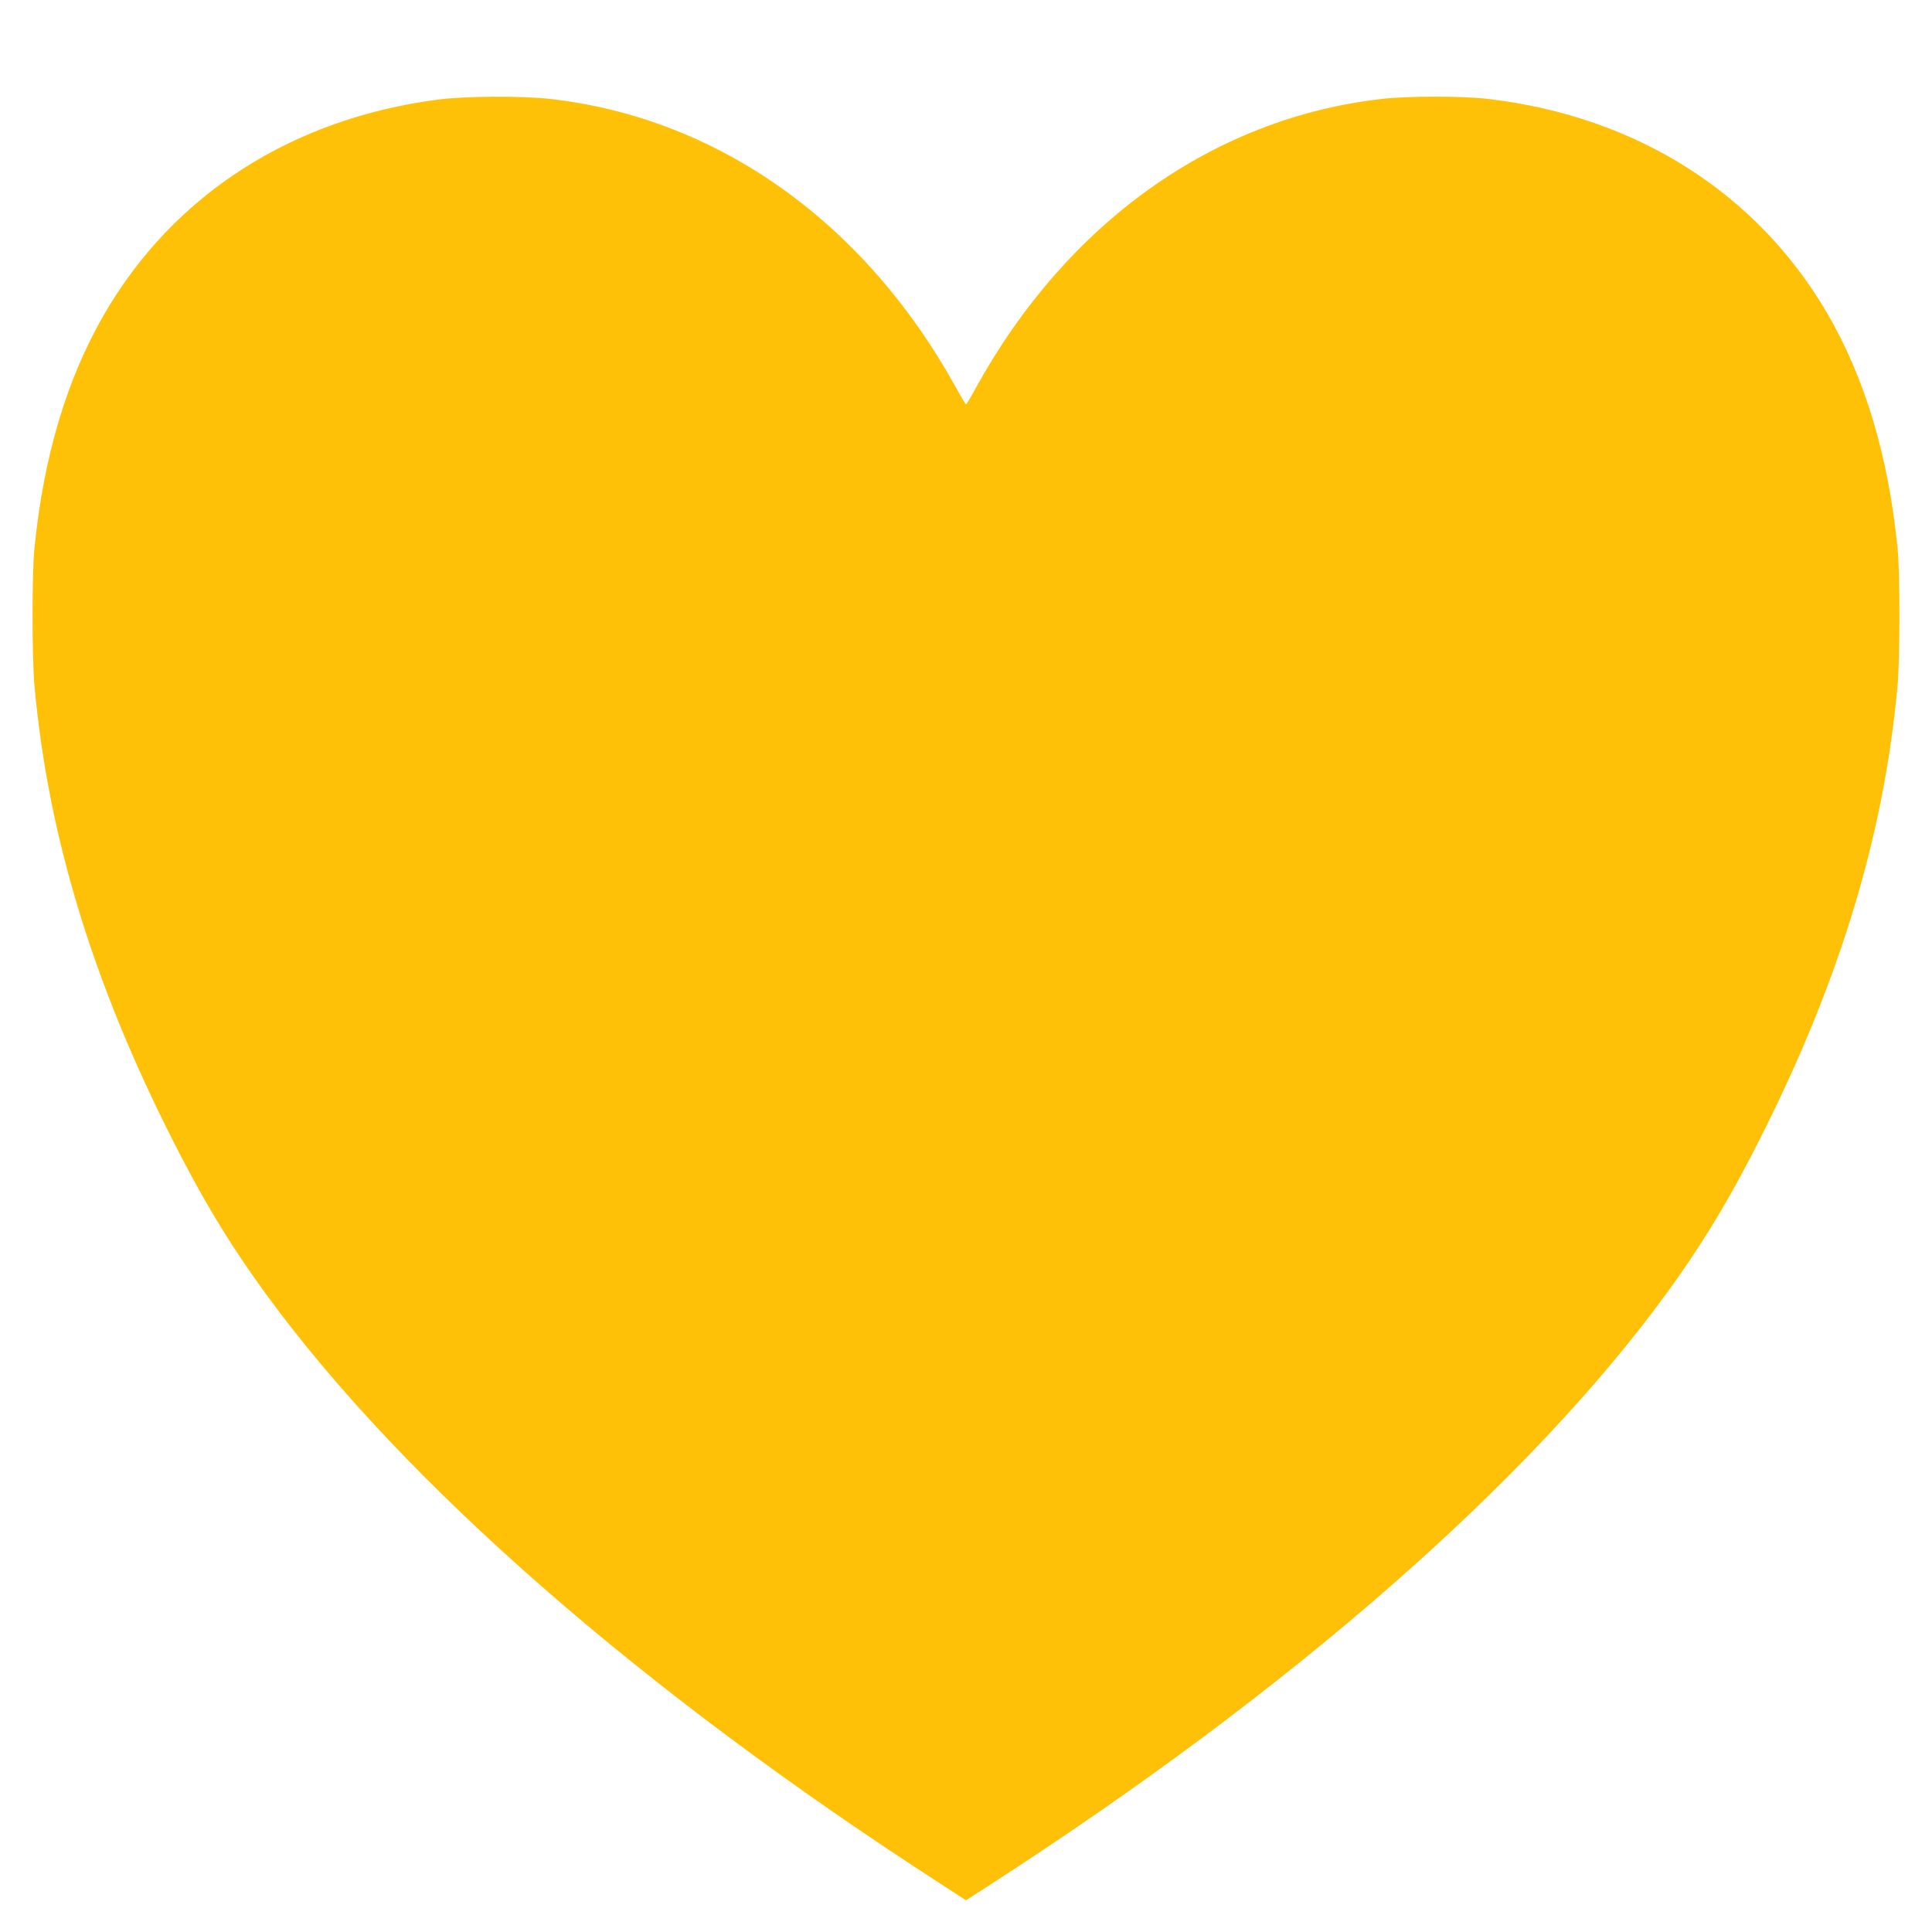 <?xml version="1.0" standalone="no"?>
<!DOCTYPE svg PUBLIC "-//W3C//DTD SVG 20010904//EN"
 "http://www.w3.org/TR/2001/REC-SVG-20010904/DTD/svg10.dtd">
<svg version="1.0" xmlns="http://www.w3.org/2000/svg"
 width="1280pt" height="1280pt" viewBox="0 0 1280 1280"
 preserveAspectRatio="xMidYMid meet">
<g transform="translate(0,1280) scale(0.1,-0.1)"
fill="#ffc107" stroke="none">
<path d="M2900 12140 c-964 -126 -1745 -626 -2205 -1414 -251 -430 -407 -950
-467 -1561 -17 -170 -16 -718 0 -905 93 -1032 408 -2041 980 -3138 176 -337
339 -600 553 -894 914 -1253 2490 -2631 4482 -3916 l157 -102 158 102 c1991
1285 3567 2663 4481 3916 214 294 377 557 553 894 572 1097 887 2106 980 3138
16 187 17 735 0 905 -60 611 -216 1131 -467 1561 -466 797 -1264 1302 -2240
1418 -173 21 -536 21 -715 0 -1111 -127 -2083 -820 -2686 -1916 -32 -59 -61
-107 -64 -107 -3 0 -32 48 -64 107 -603 1096 -1575 1789 -2686 1916 -187 22
-570 20 -750 -4z"/>
</g>
</svg>
